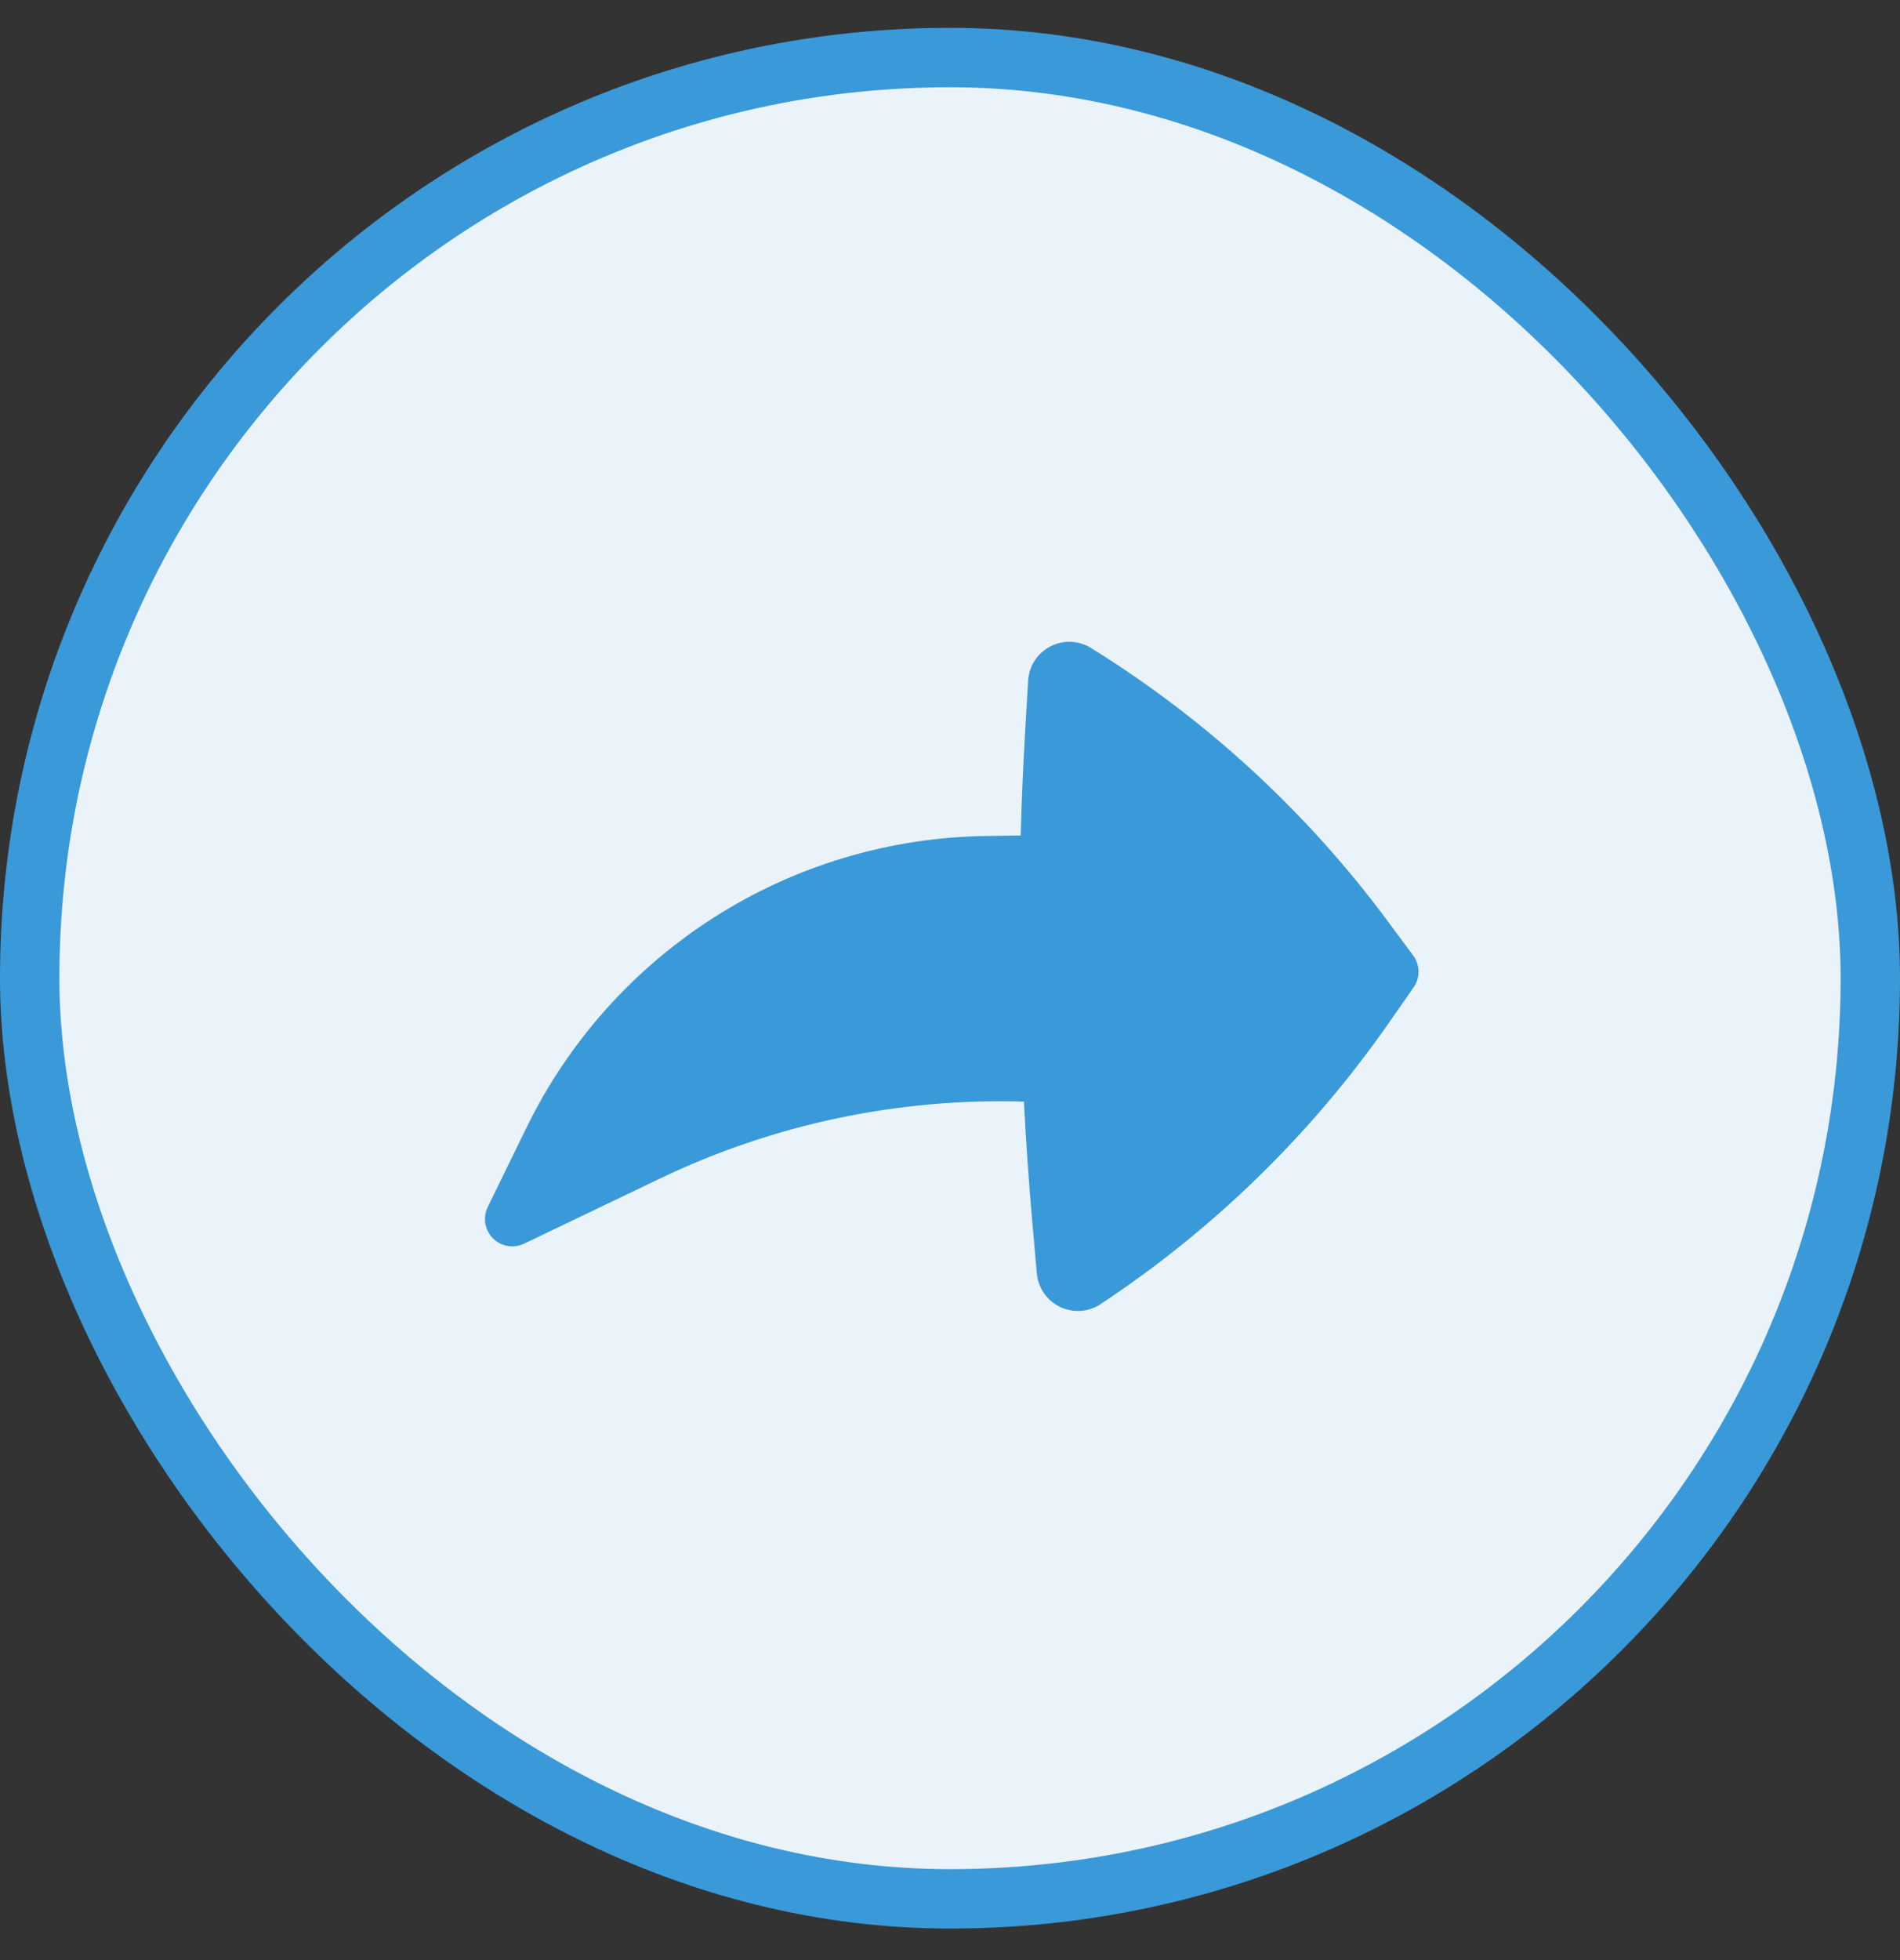 <svg width="32" height="33" viewBox="0 0 32 33" fill="none" xmlns="http://www.w3.org/2000/svg">
<rect x="0" y="0" width="32" height="33" fill="#333333" stroke="none"/>
<rect x="0.5" y="0.969" width="31" height="31" rx="15.5" fill="#EAF3F9"/>
<rect x="0.5" y="0.969" width="31" height="31" rx="15.5" stroke="#3A99D8"/>
<path d="M8.215 20.321C8.173 20.407 8.159 20.504 8.174 20.598C8.19 20.692 8.234 20.78 8.302 20.848C8.369 20.916 8.456 20.961 8.55 20.977C8.645 20.993 8.742 20.979 8.828 20.938L11.113 19.843C13.033 18.922 15.137 18.483 17.245 18.547C17.28 19.224 17.327 19.9 17.386 20.575L17.462 21.437C17.473 21.557 17.514 21.672 17.582 21.771C17.651 21.87 17.743 21.95 17.852 22.002C17.96 22.054 18.08 22.078 18.2 22.07C18.32 22.062 18.436 22.023 18.536 21.956C20.44 20.698 22.088 19.091 23.393 17.219L23.808 16.623C23.863 16.544 23.892 16.45 23.891 16.353C23.889 16.257 23.858 16.163 23.8 16.086L23.368 15.503C22.009 13.67 20.314 12.111 18.374 10.909C18.272 10.846 18.155 10.81 18.035 10.806C17.915 10.801 17.795 10.828 17.689 10.884C17.582 10.939 17.492 11.021 17.426 11.122C17.361 11.223 17.323 11.339 17.316 11.459L17.265 12.325C17.231 12.905 17.207 13.486 17.191 14.066L16.598 14.075C14.982 14.099 13.403 14.57 12.039 15.437C10.674 16.304 9.576 17.532 8.867 18.985L8.215 20.321Z" fill="#3A99D8"/>
</svg>
